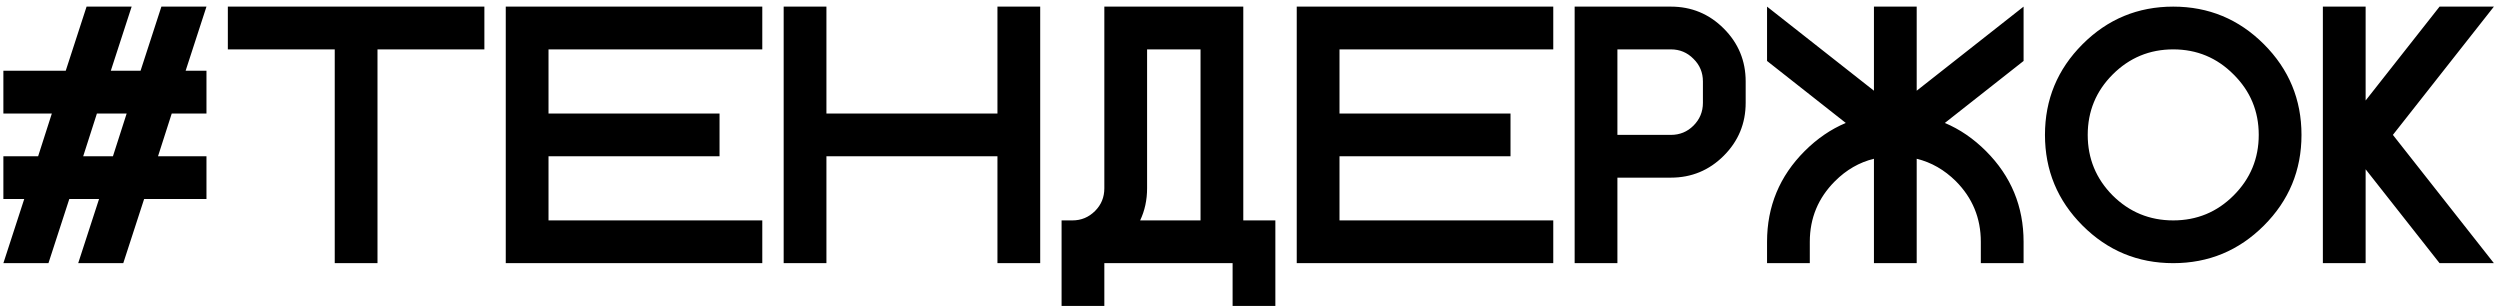 <?xml version="1.0" encoding="UTF-8"?> <svg xmlns="http://www.w3.org/2000/svg" width="342" height="42" viewBox="0 0 342 42" fill="none"><path d="M23.493 15.529L21.616 21.378H28.245V27.227H19.715L16.864 36H10.698L13.549 27.227H9.479L6.628 36H0.462L3.314 27.227H0.462V21.378H5.215L7.091 15.529H0.462V9.68H8.992L11.843 0.906H18.009L15.158 9.68H19.228L22.079 0.906H28.245L25.393 9.68H28.245V15.529H23.493ZM15.45 21.378L17.327 15.529H13.257L11.38 21.378H15.45ZM66.263 0.906V6.755H51.641V36H45.792V6.755H31.169V0.906H66.263ZM104.281 0.906V6.755H75.037V15.529H98.433V21.378H75.037V30.151H104.281V36H69.188V0.906H104.281ZM113.055 21.378V36H107.206V0.906H113.055V15.529H136.451V0.906H142.3V36H136.451V21.378H113.055ZM170.082 30.151H174.469V41.849H168.62V36H151.073V41.849H145.224V30.151H146.711C147.913 30.151 148.945 29.721 149.806 28.859C150.651 28.015 151.073 26.983 151.073 25.764V0.906H170.082V30.151ZM164.233 30.151V6.755H156.922V25.764C156.922 27.357 156.605 28.819 155.972 30.151H164.233ZM212.487 0.906V6.755H183.243V15.529H206.638V21.378H183.243V30.151H212.487V36H177.394V0.906H212.487ZM228.572 0.906C231.399 0.906 233.812 1.905 235.81 3.904C237.809 5.902 238.808 8.315 238.808 11.142V14.066C238.808 16.893 237.809 19.306 235.81 21.305C233.812 23.303 231.399 24.302 228.572 24.302H221.261V36H215.412V0.906H228.572ZM232.959 11.142C232.959 9.923 232.528 8.892 231.667 8.047C230.822 7.186 229.791 6.755 228.572 6.755H221.261V18.453H228.572C229.791 18.453 230.822 18.031 231.667 17.186C232.528 16.325 232.959 15.285 232.959 14.066V11.142ZM276.826 33.075V36H270.977V33.075C270.977 29.842 269.84 27.08 267.565 24.79C265.989 23.23 264.202 22.206 262.204 21.719V36H256.355V21.719C254.356 22.206 252.577 23.23 251.018 24.79C248.727 27.08 247.581 29.842 247.581 33.075V36H241.732V33.075C241.732 28.234 243.446 24.099 246.875 20.671C248.581 18.965 250.457 17.681 252.504 16.82L241.732 8.339V0.906L256.355 12.409V0.906H262.204V12.409L276.826 0.906V8.339L266.054 16.82C268.101 17.681 269.978 18.965 271.684 20.671C275.112 24.099 276.826 28.234 276.826 33.075ZM297.298 36C292.456 36 288.321 34.286 284.893 30.858C281.465 27.43 279.751 23.295 279.751 18.453C279.751 13.611 281.465 9.477 284.893 6.048C288.321 2.62 292.456 0.906 297.298 0.906C302.139 0.906 306.274 2.62 309.702 6.048C313.13 9.477 314.844 13.611 314.844 18.453C314.844 23.295 313.13 27.43 309.702 30.858C306.274 34.286 302.139 36 297.298 36ZM297.298 30.151C300.531 30.151 303.285 29.014 305.559 26.739C307.85 24.448 308.996 21.686 308.996 18.453C308.996 15.22 307.85 12.466 305.559 10.191C303.285 7.901 300.531 6.755 297.298 6.755C294.064 6.755 291.302 7.901 289.012 10.191C286.737 12.466 285.6 15.22 285.6 18.453C285.6 21.686 286.737 24.448 289.012 26.739C291.302 29.014 294.064 30.151 297.298 30.151ZM323.618 23.157V36H317.769V0.906H323.618V13.749L333.732 0.906H341.165L327.347 18.453L341.165 36H333.732L323.618 23.157Z" fill="black"></path></svg> 